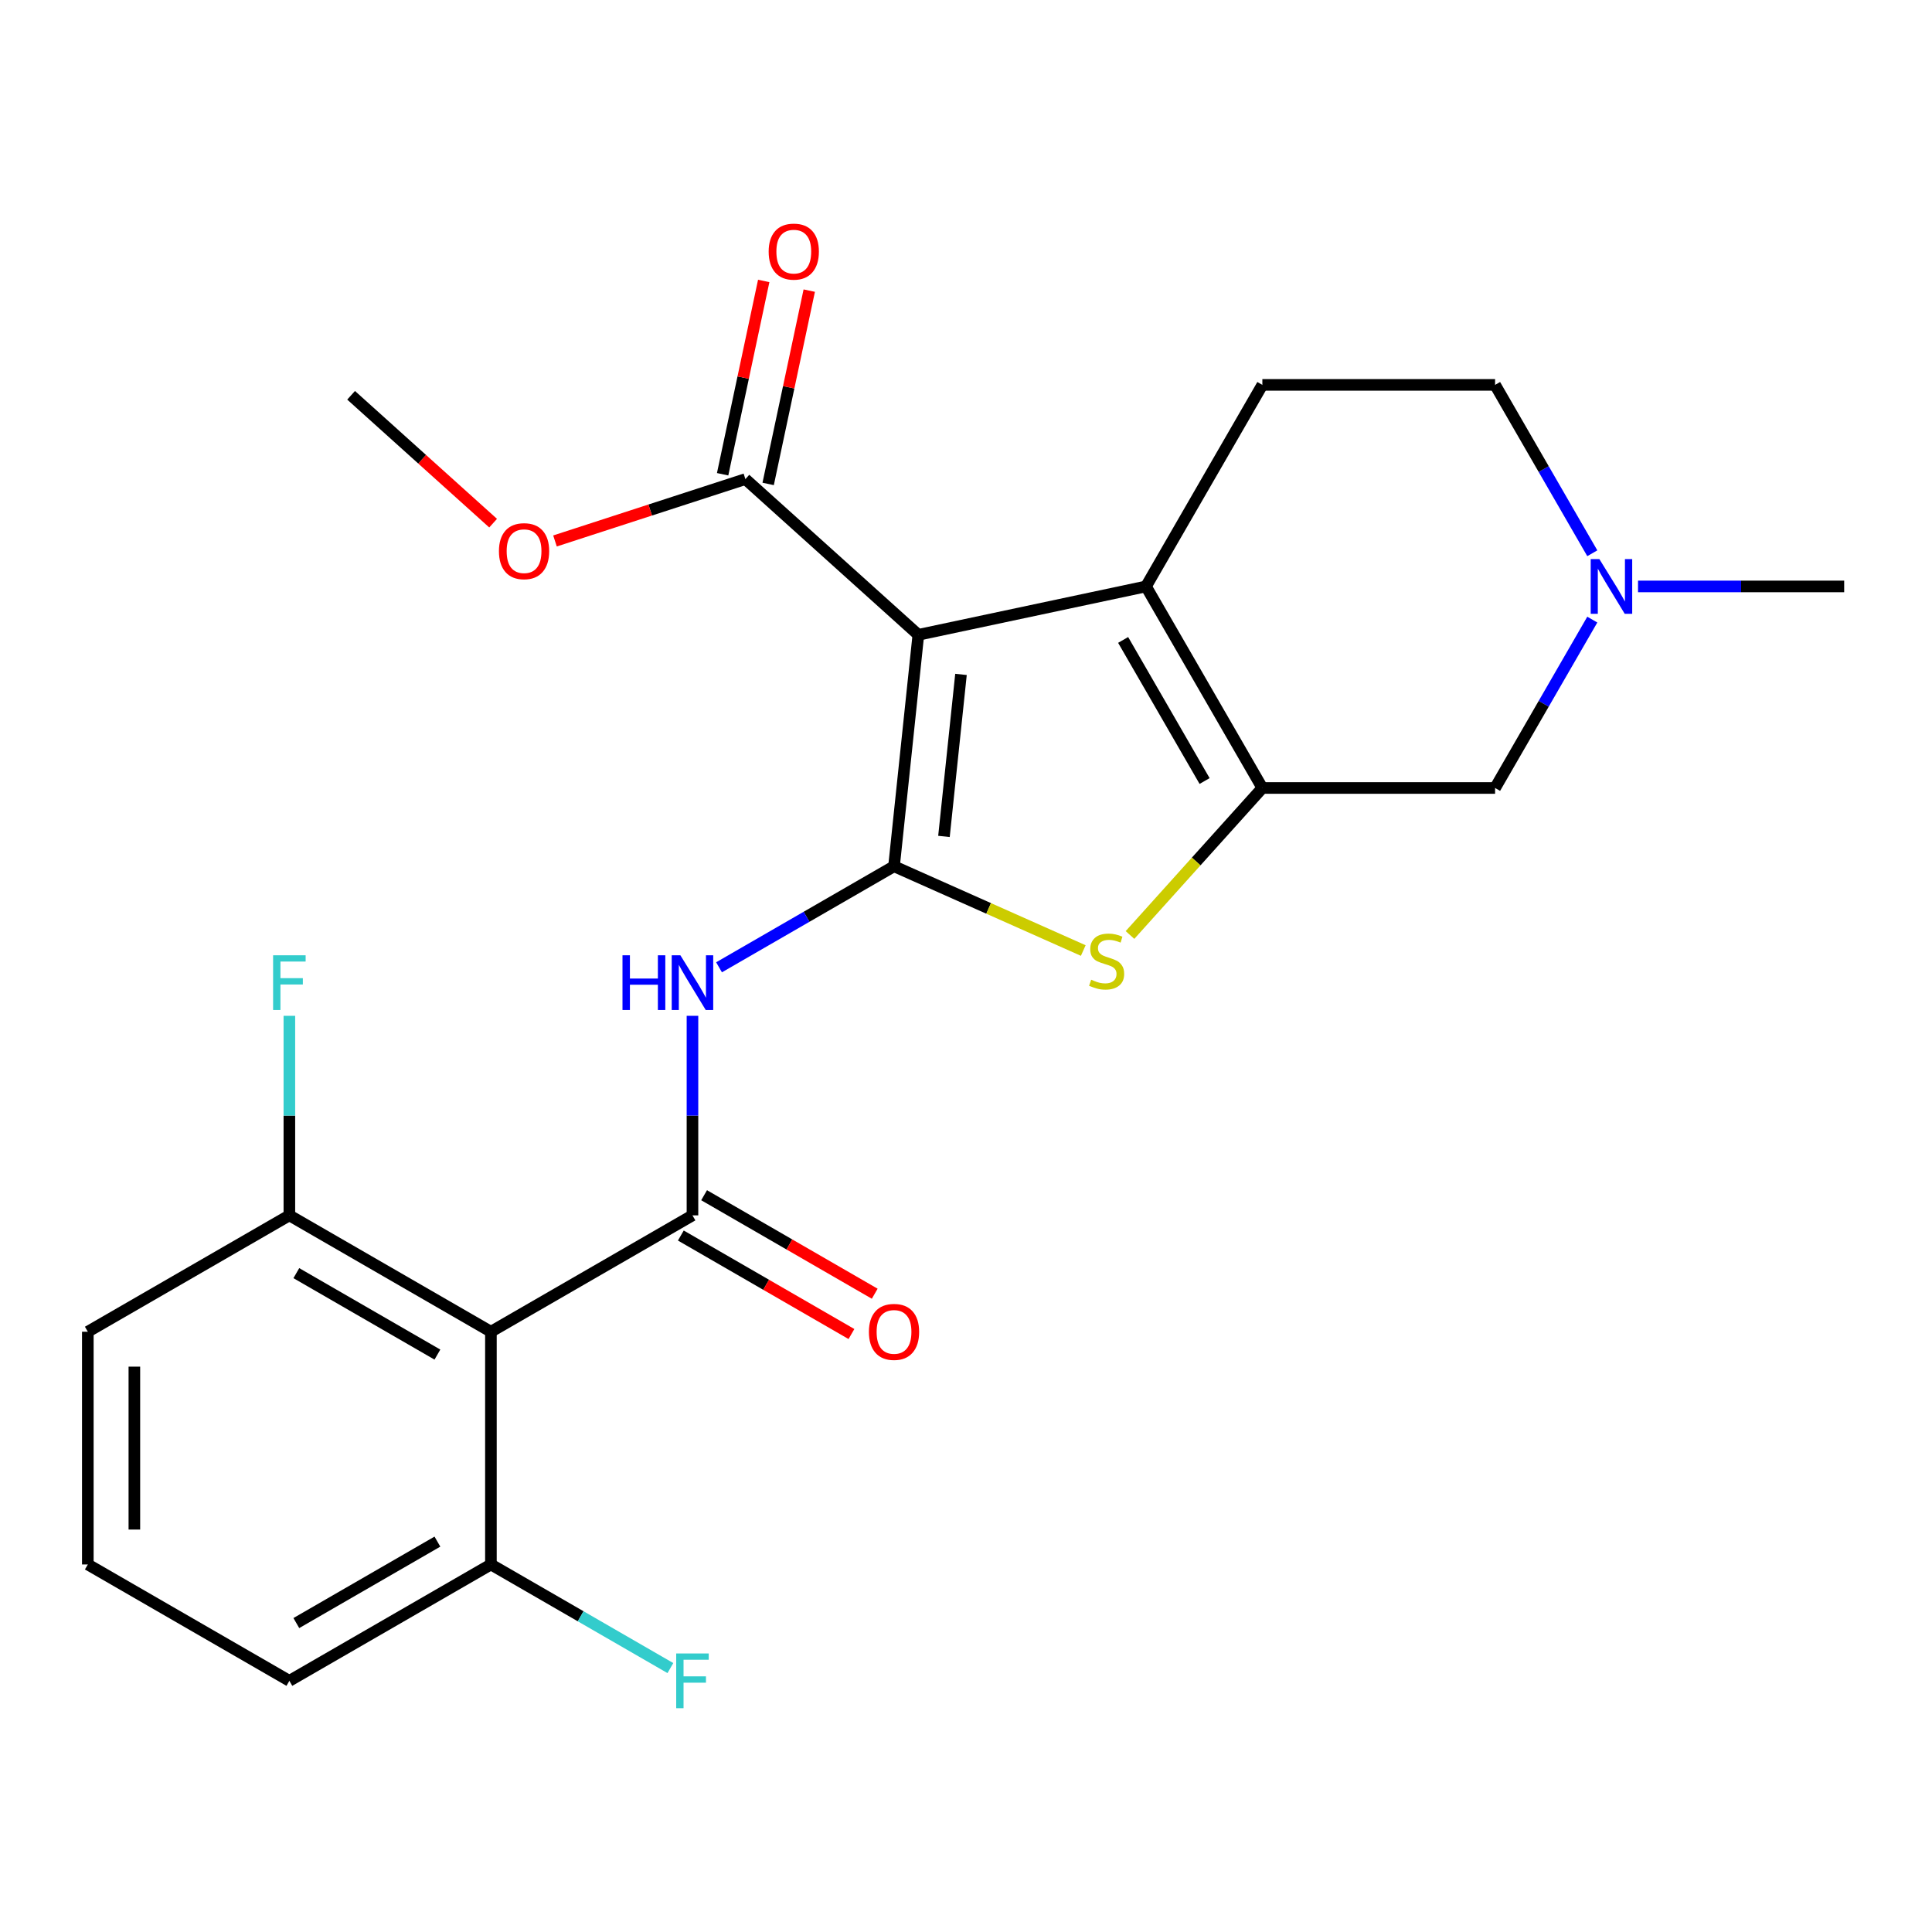 <?xml version='1.0' encoding='iso-8859-1'?>
<svg version='1.1' baseProfile='full'
              xmlns='http://www.w3.org/2000/svg'
                      xmlns:rdkit='http://www.rdkit.org/xml'
                      xmlns:xlink='http://www.w3.org/1999/xlink'
                  xml:space='preserve'
width='1000px' height='1000px' viewBox='0 0 1000 1000'>
<!-- END OF HEADER -->
<rect style='opacity:1.0;fill:#FFFFFF;stroke:none' width='1000' height='1000' x='0' y='0'> </rect>
<path class='bond-0' d='M 462.743,448.383 L 475.335,328.582' style='fill:none;fill-rule:evenodd;stroke:#000000;stroke-width:6px;stroke-linecap:butt;stroke-linejoin:miter;stroke-opacity:1' />
<path class='bond-0' d='M 488.592,432.931 L 497.406,349.071' style='fill:none;fill-rule:evenodd;stroke:#000000;stroke-width:6px;stroke-linecap:butt;stroke-linejoin:miter;stroke-opacity:1' />
<path class='bond-3' d='M 462.743,448.383 L 511.72,470.189' style='fill:none;fill-rule:evenodd;stroke:#000000;stroke-width:6px;stroke-linecap:butt;stroke-linejoin:miter;stroke-opacity:1' />
<path class='bond-3' d='M 511.72,470.189 L 560.698,491.995' style='fill:none;fill-rule:evenodd;stroke:#CCCC00;stroke-width:6px;stroke-linecap:butt;stroke-linejoin:miter;stroke-opacity:1' />
<path class='bond-5' d='M 462.743,448.383 L 417.458,474.528' style='fill:none;fill-rule:evenodd;stroke:#000000;stroke-width:6px;stroke-linecap:butt;stroke-linejoin:miter;stroke-opacity:1' />
<path class='bond-5' d='M 417.458,474.528 L 372.172,500.674' style='fill:none;fill-rule:evenodd;stroke:#0000FF;stroke-width:6px;stroke-linecap:butt;stroke-linejoin:miter;stroke-opacity:1' />
<path class='bond-1' d='M 475.335,328.582 L 593.163,303.537' style='fill:none;fill-rule:evenodd;stroke:#000000;stroke-width:6px;stroke-linecap:butt;stroke-linejoin:miter;stroke-opacity:1' />
<path class='bond-7' d='M 475.335,328.582 L 385.815,247.978' style='fill:none;fill-rule:evenodd;stroke:#000000;stroke-width:6px;stroke-linecap:butt;stroke-linejoin:miter;stroke-opacity:1' />
<path class='bond-10' d='M 593.163,303.537 L 653.393,199.215' style='fill:none;fill-rule:evenodd;stroke:#000000;stroke-width:6px;stroke-linecap:butt;stroke-linejoin:miter;stroke-opacity:1' />
<path class='bond-24' d='M 593.163,303.537 L 653.393,407.859' style='fill:none;fill-rule:evenodd;stroke:#000000;stroke-width:6px;stroke-linecap:butt;stroke-linejoin:miter;stroke-opacity:1' />
<path class='bond-24' d='M 581.333,331.231 L 623.494,404.257' style='fill:none;fill-rule:evenodd;stroke:#000000;stroke-width:6px;stroke-linecap:butt;stroke-linejoin:miter;stroke-opacity:1' />
<path class='bond-2' d='M 653.393,407.859 L 619.137,445.904' style='fill:none;fill-rule:evenodd;stroke:#000000;stroke-width:6px;stroke-linecap:butt;stroke-linejoin:miter;stroke-opacity:1' />
<path class='bond-2' d='M 619.137,445.904 L 584.881,483.95' style='fill:none;fill-rule:evenodd;stroke:#CCCC00;stroke-width:6px;stroke-linecap:butt;stroke-linejoin:miter;stroke-opacity:1' />
<path class='bond-9' d='M 653.393,407.859 L 773.854,407.859' style='fill:none;fill-rule:evenodd;stroke:#000000;stroke-width:6px;stroke-linecap:butt;stroke-linejoin:miter;stroke-opacity:1' />
<path class='bond-4' d='M 358.421,629.074 L 358.421,577.43' style='fill:none;fill-rule:evenodd;stroke:#000000;stroke-width:6px;stroke-linecap:butt;stroke-linejoin:miter;stroke-opacity:1' />
<path class='bond-4' d='M 358.421,577.43 L 358.421,525.785' style='fill:none;fill-rule:evenodd;stroke:#0000FF;stroke-width:6px;stroke-linecap:butt;stroke-linejoin:miter;stroke-opacity:1' />
<path class='bond-6' d='M 358.421,629.074 L 254.099,689.305' style='fill:none;fill-rule:evenodd;stroke:#000000;stroke-width:6px;stroke-linecap:butt;stroke-linejoin:miter;stroke-opacity:1' />
<path class='bond-11' d='M 352.398,639.506 L 396.553,664.999' style='fill:none;fill-rule:evenodd;stroke:#000000;stroke-width:6px;stroke-linecap:butt;stroke-linejoin:miter;stroke-opacity:1' />
<path class='bond-11' d='M 396.553,664.999 L 440.708,690.493' style='fill:none;fill-rule:evenodd;stroke:#FF0000;stroke-width:6px;stroke-linecap:butt;stroke-linejoin:miter;stroke-opacity:1' />
<path class='bond-11' d='M 364.444,618.642 L 408.599,644.135' style='fill:none;fill-rule:evenodd;stroke:#000000;stroke-width:6px;stroke-linecap:butt;stroke-linejoin:miter;stroke-opacity:1' />
<path class='bond-11' d='M 408.599,644.135 L 452.755,669.628' style='fill:none;fill-rule:evenodd;stroke:#FF0000;stroke-width:6px;stroke-linecap:butt;stroke-linejoin:miter;stroke-opacity:1' />
<path class='bond-12' d='M 254.099,689.305 L 149.777,629.074' style='fill:none;fill-rule:evenodd;stroke:#000000;stroke-width:6px;stroke-linecap:butt;stroke-linejoin:miter;stroke-opacity:1' />
<path class='bond-12' d='M 226.404,701.134 L 153.379,658.973' style='fill:none;fill-rule:evenodd;stroke:#000000;stroke-width:6px;stroke-linecap:butt;stroke-linejoin:miter;stroke-opacity:1' />
<path class='bond-13' d='M 254.099,689.305 L 254.099,809.765' style='fill:none;fill-rule:evenodd;stroke:#000000;stroke-width:6px;stroke-linecap:butt;stroke-linejoin:miter;stroke-opacity:1' />
<path class='bond-14' d='M 397.598,250.483 L 408.231,200.454' style='fill:none;fill-rule:evenodd;stroke:#000000;stroke-width:6px;stroke-linecap:butt;stroke-linejoin:miter;stroke-opacity:1' />
<path class='bond-14' d='M 408.231,200.454 L 418.865,150.426' style='fill:none;fill-rule:evenodd;stroke:#FF0000;stroke-width:6px;stroke-linecap:butt;stroke-linejoin:miter;stroke-opacity:1' />
<path class='bond-14' d='M 374.032,245.474 L 384.666,195.445' style='fill:none;fill-rule:evenodd;stroke:#000000;stroke-width:6px;stroke-linecap:butt;stroke-linejoin:miter;stroke-opacity:1' />
<path class='bond-14' d='M 384.666,195.445 L 395.3,145.417' style='fill:none;fill-rule:evenodd;stroke:#FF0000;stroke-width:6px;stroke-linecap:butt;stroke-linejoin:miter;stroke-opacity:1' />
<path class='bond-16' d='M 385.815,247.978 L 336.538,263.989' style='fill:none;fill-rule:evenodd;stroke:#000000;stroke-width:6px;stroke-linecap:butt;stroke-linejoin:miter;stroke-opacity:1' />
<path class='bond-16' d='M 336.538,263.989 L 287.261,280' style='fill:none;fill-rule:evenodd;stroke:#FF0000;stroke-width:6px;stroke-linecap:butt;stroke-linejoin:miter;stroke-opacity:1' />
<path class='bond-8' d='M 824.171,320.708 L 799.012,364.284' style='fill:none;fill-rule:evenodd;stroke:#0000FF;stroke-width:6px;stroke-linecap:butt;stroke-linejoin:miter;stroke-opacity:1' />
<path class='bond-8' d='M 799.012,364.284 L 773.854,407.859' style='fill:none;fill-rule:evenodd;stroke:#000000;stroke-width:6px;stroke-linecap:butt;stroke-linejoin:miter;stroke-opacity:1' />
<path class='bond-19' d='M 847.836,303.537 L 901.191,303.537' style='fill:none;fill-rule:evenodd;stroke:#0000FF;stroke-width:6px;stroke-linecap:butt;stroke-linejoin:miter;stroke-opacity:1' />
<path class='bond-19' d='M 901.191,303.537 L 954.545,303.537' style='fill:none;fill-rule:evenodd;stroke:#000000;stroke-width:6px;stroke-linecap:butt;stroke-linejoin:miter;stroke-opacity:1' />
<path class='bond-25' d='M 824.171,286.365 L 799.012,242.79' style='fill:none;fill-rule:evenodd;stroke:#0000FF;stroke-width:6px;stroke-linecap:butt;stroke-linejoin:miter;stroke-opacity:1' />
<path class='bond-25' d='M 799.012,242.79 L 773.854,199.215' style='fill:none;fill-rule:evenodd;stroke:#000000;stroke-width:6px;stroke-linecap:butt;stroke-linejoin:miter;stroke-opacity:1' />
<path class='bond-15' d='M 653.393,199.215 L 773.854,199.215' style='fill:none;fill-rule:evenodd;stroke:#000000;stroke-width:6px;stroke-linecap:butt;stroke-linejoin:miter;stroke-opacity:1' />
<path class='bond-17' d='M 149.777,629.074 L 149.777,577.43' style='fill:none;fill-rule:evenodd;stroke:#000000;stroke-width:6px;stroke-linecap:butt;stroke-linejoin:miter;stroke-opacity:1' />
<path class='bond-17' d='M 149.777,577.43 L 149.777,525.785' style='fill:none;fill-rule:evenodd;stroke:#33CCCC;stroke-width:6px;stroke-linecap:butt;stroke-linejoin:miter;stroke-opacity:1' />
<path class='bond-21' d='M 149.777,629.074 L 45.455,689.305' style='fill:none;fill-rule:evenodd;stroke:#000000;stroke-width:6px;stroke-linecap:butt;stroke-linejoin:miter;stroke-opacity:1' />
<path class='bond-18' d='M 254.099,809.765 L 300.544,836.581' style='fill:none;fill-rule:evenodd;stroke:#000000;stroke-width:6px;stroke-linecap:butt;stroke-linejoin:miter;stroke-opacity:1' />
<path class='bond-18' d='M 300.544,836.581 L 346.989,863.396' style='fill:none;fill-rule:evenodd;stroke:#33CCCC;stroke-width:6px;stroke-linecap:butt;stroke-linejoin:miter;stroke-opacity:1' />
<path class='bond-22' d='M 254.099,809.765 L 149.777,869.996' style='fill:none;fill-rule:evenodd;stroke:#000000;stroke-width:6px;stroke-linecap:butt;stroke-linejoin:miter;stroke-opacity:1' />
<path class='bond-22' d='M 226.404,797.936 L 153.379,840.097' style='fill:none;fill-rule:evenodd;stroke:#000000;stroke-width:6px;stroke-linecap:butt;stroke-linejoin:miter;stroke-opacity:1' />
<path class='bond-23' d='M 255.238,270.786 L 218.484,237.692' style='fill:none;fill-rule:evenodd;stroke:#FF0000;stroke-width:6px;stroke-linecap:butt;stroke-linejoin:miter;stroke-opacity:1' />
<path class='bond-23' d='M 218.484,237.692 L 181.73,204.599' style='fill:none;fill-rule:evenodd;stroke:#000000;stroke-width:6px;stroke-linecap:butt;stroke-linejoin:miter;stroke-opacity:1' />
<path class='bond-20' d='M 45.455,809.765 L 149.777,869.996' style='fill:none;fill-rule:evenodd;stroke:#000000;stroke-width:6px;stroke-linecap:butt;stroke-linejoin:miter;stroke-opacity:1' />
<path class='bond-26' d='M 45.455,809.765 L 45.455,689.305' style='fill:none;fill-rule:evenodd;stroke:#000000;stroke-width:6px;stroke-linecap:butt;stroke-linejoin:miter;stroke-opacity:1' />
<path class='bond-26' d='M 69.547,791.696 L 69.547,707.374' style='fill:none;fill-rule:evenodd;stroke:#000000;stroke-width:6px;stroke-linecap:butt;stroke-linejoin:miter;stroke-opacity:1' />
<path  class='atom-4' d='M 564.789 507.099
Q 565.109 507.219, 566.429 507.779
Q 567.749 508.339, 569.189 508.699
Q 570.669 509.019, 572.109 509.019
Q 574.789 509.019, 576.349 507.739
Q 577.909 506.419, 577.909 504.139
Q 577.909 502.579, 577.109 501.619
Q 576.349 500.659, 575.149 500.139
Q 573.949 499.619, 571.949 499.019
Q 569.429 498.259, 567.909 497.539
Q 566.429 496.819, 565.349 495.299
Q 564.309 493.779, 564.309 491.219
Q 564.309 487.659, 566.709 485.459
Q 569.149 483.259, 573.949 483.259
Q 577.229 483.259, 580.949 484.819
L 580.029 487.899
Q 576.629 486.499, 574.069 486.499
Q 571.309 486.499, 569.789 487.659
Q 568.269 488.779, 568.309 490.739
Q 568.309 492.259, 569.069 493.179
Q 569.869 494.099, 570.989 494.619
Q 572.149 495.139, 574.069 495.739
Q 576.629 496.539, 578.149 497.339
Q 579.669 498.139, 580.749 499.779
Q 581.869 501.379, 581.869 504.139
Q 581.869 508.059, 579.229 510.179
Q 576.629 512.259, 572.269 512.259
Q 569.749 512.259, 567.829 511.699
Q 565.949 511.179, 563.709 510.259
L 564.789 507.099
' fill='#CCCC00'/>
<path  class='atom-6' d='M 322.201 494.453
L 326.041 494.453
L 326.041 506.493
L 340.521 506.493
L 340.521 494.453
L 344.361 494.453
L 344.361 522.773
L 340.521 522.773
L 340.521 509.693
L 326.041 509.693
L 326.041 522.773
L 322.201 522.773
L 322.201 494.453
' fill='#0000FF'/>
<path  class='atom-6' d='M 352.161 494.453
L 361.441 509.453
Q 362.361 510.933, 363.841 513.613
Q 365.321 516.293, 365.401 516.453
L 365.401 494.453
L 369.161 494.453
L 369.161 522.773
L 365.281 522.773
L 355.321 506.373
Q 354.161 504.453, 352.921 502.253
Q 351.721 500.053, 351.361 499.373
L 351.361 522.773
L 347.681 522.773
L 347.681 494.453
L 352.161 494.453
' fill='#0000FF'/>
<path  class='atom-9' d='M 827.825 289.377
L 837.105 304.377
Q 838.025 305.857, 839.505 308.537
Q 840.985 311.217, 841.065 311.377
L 841.065 289.377
L 844.825 289.377
L 844.825 317.697
L 840.945 317.697
L 830.985 301.297
Q 829.825 299.377, 828.585 297.177
Q 827.385 294.977, 827.025 294.297
L 827.025 317.697
L 823.345 317.697
L 823.345 289.377
L 827.825 289.377
' fill='#0000FF'/>
<path  class='atom-12' d='M 449.743 689.385
Q 449.743 682.585, 453.103 678.785
Q 456.463 674.985, 462.743 674.985
Q 469.023 674.985, 472.383 678.785
Q 475.743 682.585, 475.743 689.385
Q 475.743 696.265, 472.343 700.185
Q 468.943 704.065, 462.743 704.065
Q 456.503 704.065, 453.103 700.185
Q 449.743 696.305, 449.743 689.385
M 462.743 700.865
Q 467.063 700.865, 469.383 697.985
Q 471.743 695.065, 471.743 689.385
Q 471.743 683.825, 469.383 681.025
Q 467.063 678.185, 462.743 678.185
Q 458.423 678.185, 456.063 680.985
Q 453.743 683.785, 453.743 689.385
Q 453.743 695.105, 456.063 697.985
Q 458.423 700.865, 462.743 700.865
' fill='#FF0000'/>
<path  class='atom-15' d='M 397.86 130.23
Q 397.86 123.43, 401.22 119.63
Q 404.58 115.83, 410.86 115.83
Q 417.14 115.83, 420.5 119.63
Q 423.86 123.43, 423.86 130.23
Q 423.86 137.11, 420.46 141.03
Q 417.06 144.91, 410.86 144.91
Q 404.62 144.91, 401.22 141.03
Q 397.86 137.15, 397.86 130.23
M 410.86 141.71
Q 415.18 141.71, 417.5 138.83
Q 419.86 135.91, 419.86 130.23
Q 419.86 124.67, 417.5 121.87
Q 415.18 119.03, 410.86 119.03
Q 406.54 119.03, 404.18 121.83
Q 401.86 124.63, 401.86 130.23
Q 401.86 135.95, 404.18 138.83
Q 406.54 141.71, 410.86 141.71
' fill='#FF0000'/>
<path  class='atom-17' d='M 258.25 285.283
Q 258.25 278.483, 261.61 274.683
Q 264.97 270.883, 271.25 270.883
Q 277.53 270.883, 280.89 274.683
Q 284.25 278.483, 284.25 285.283
Q 284.25 292.163, 280.85 296.083
Q 277.45 299.963, 271.25 299.963
Q 265.01 299.963, 261.61 296.083
Q 258.25 292.203, 258.25 285.283
M 271.25 296.763
Q 275.57 296.763, 277.89 293.883
Q 280.25 290.963, 280.25 285.283
Q 280.25 279.723, 277.89 276.923
Q 275.57 274.083, 271.25 274.083
Q 266.93 274.083, 264.57 276.883
Q 262.25 279.683, 262.25 285.283
Q 262.25 291.003, 264.57 293.883
Q 266.93 296.763, 271.25 296.763
' fill='#FF0000'/>
<path  class='atom-18' d='M 141.357 494.453
L 158.197 494.453
L 158.197 497.693
L 145.157 497.693
L 145.157 506.293
L 156.757 506.293
L 156.757 509.573
L 145.157 509.573
L 145.157 522.773
L 141.357 522.773
L 141.357 494.453
' fill='#33CCCC'/>
<path  class='atom-19' d='M 350.001 855.836
L 366.841 855.836
L 366.841 859.076
L 353.801 859.076
L 353.801 867.676
L 365.401 867.676
L 365.401 870.956
L 353.801 870.956
L 353.801 884.156
L 350.001 884.156
L 350.001 855.836
' fill='#33CCCC'/>
</svg>
